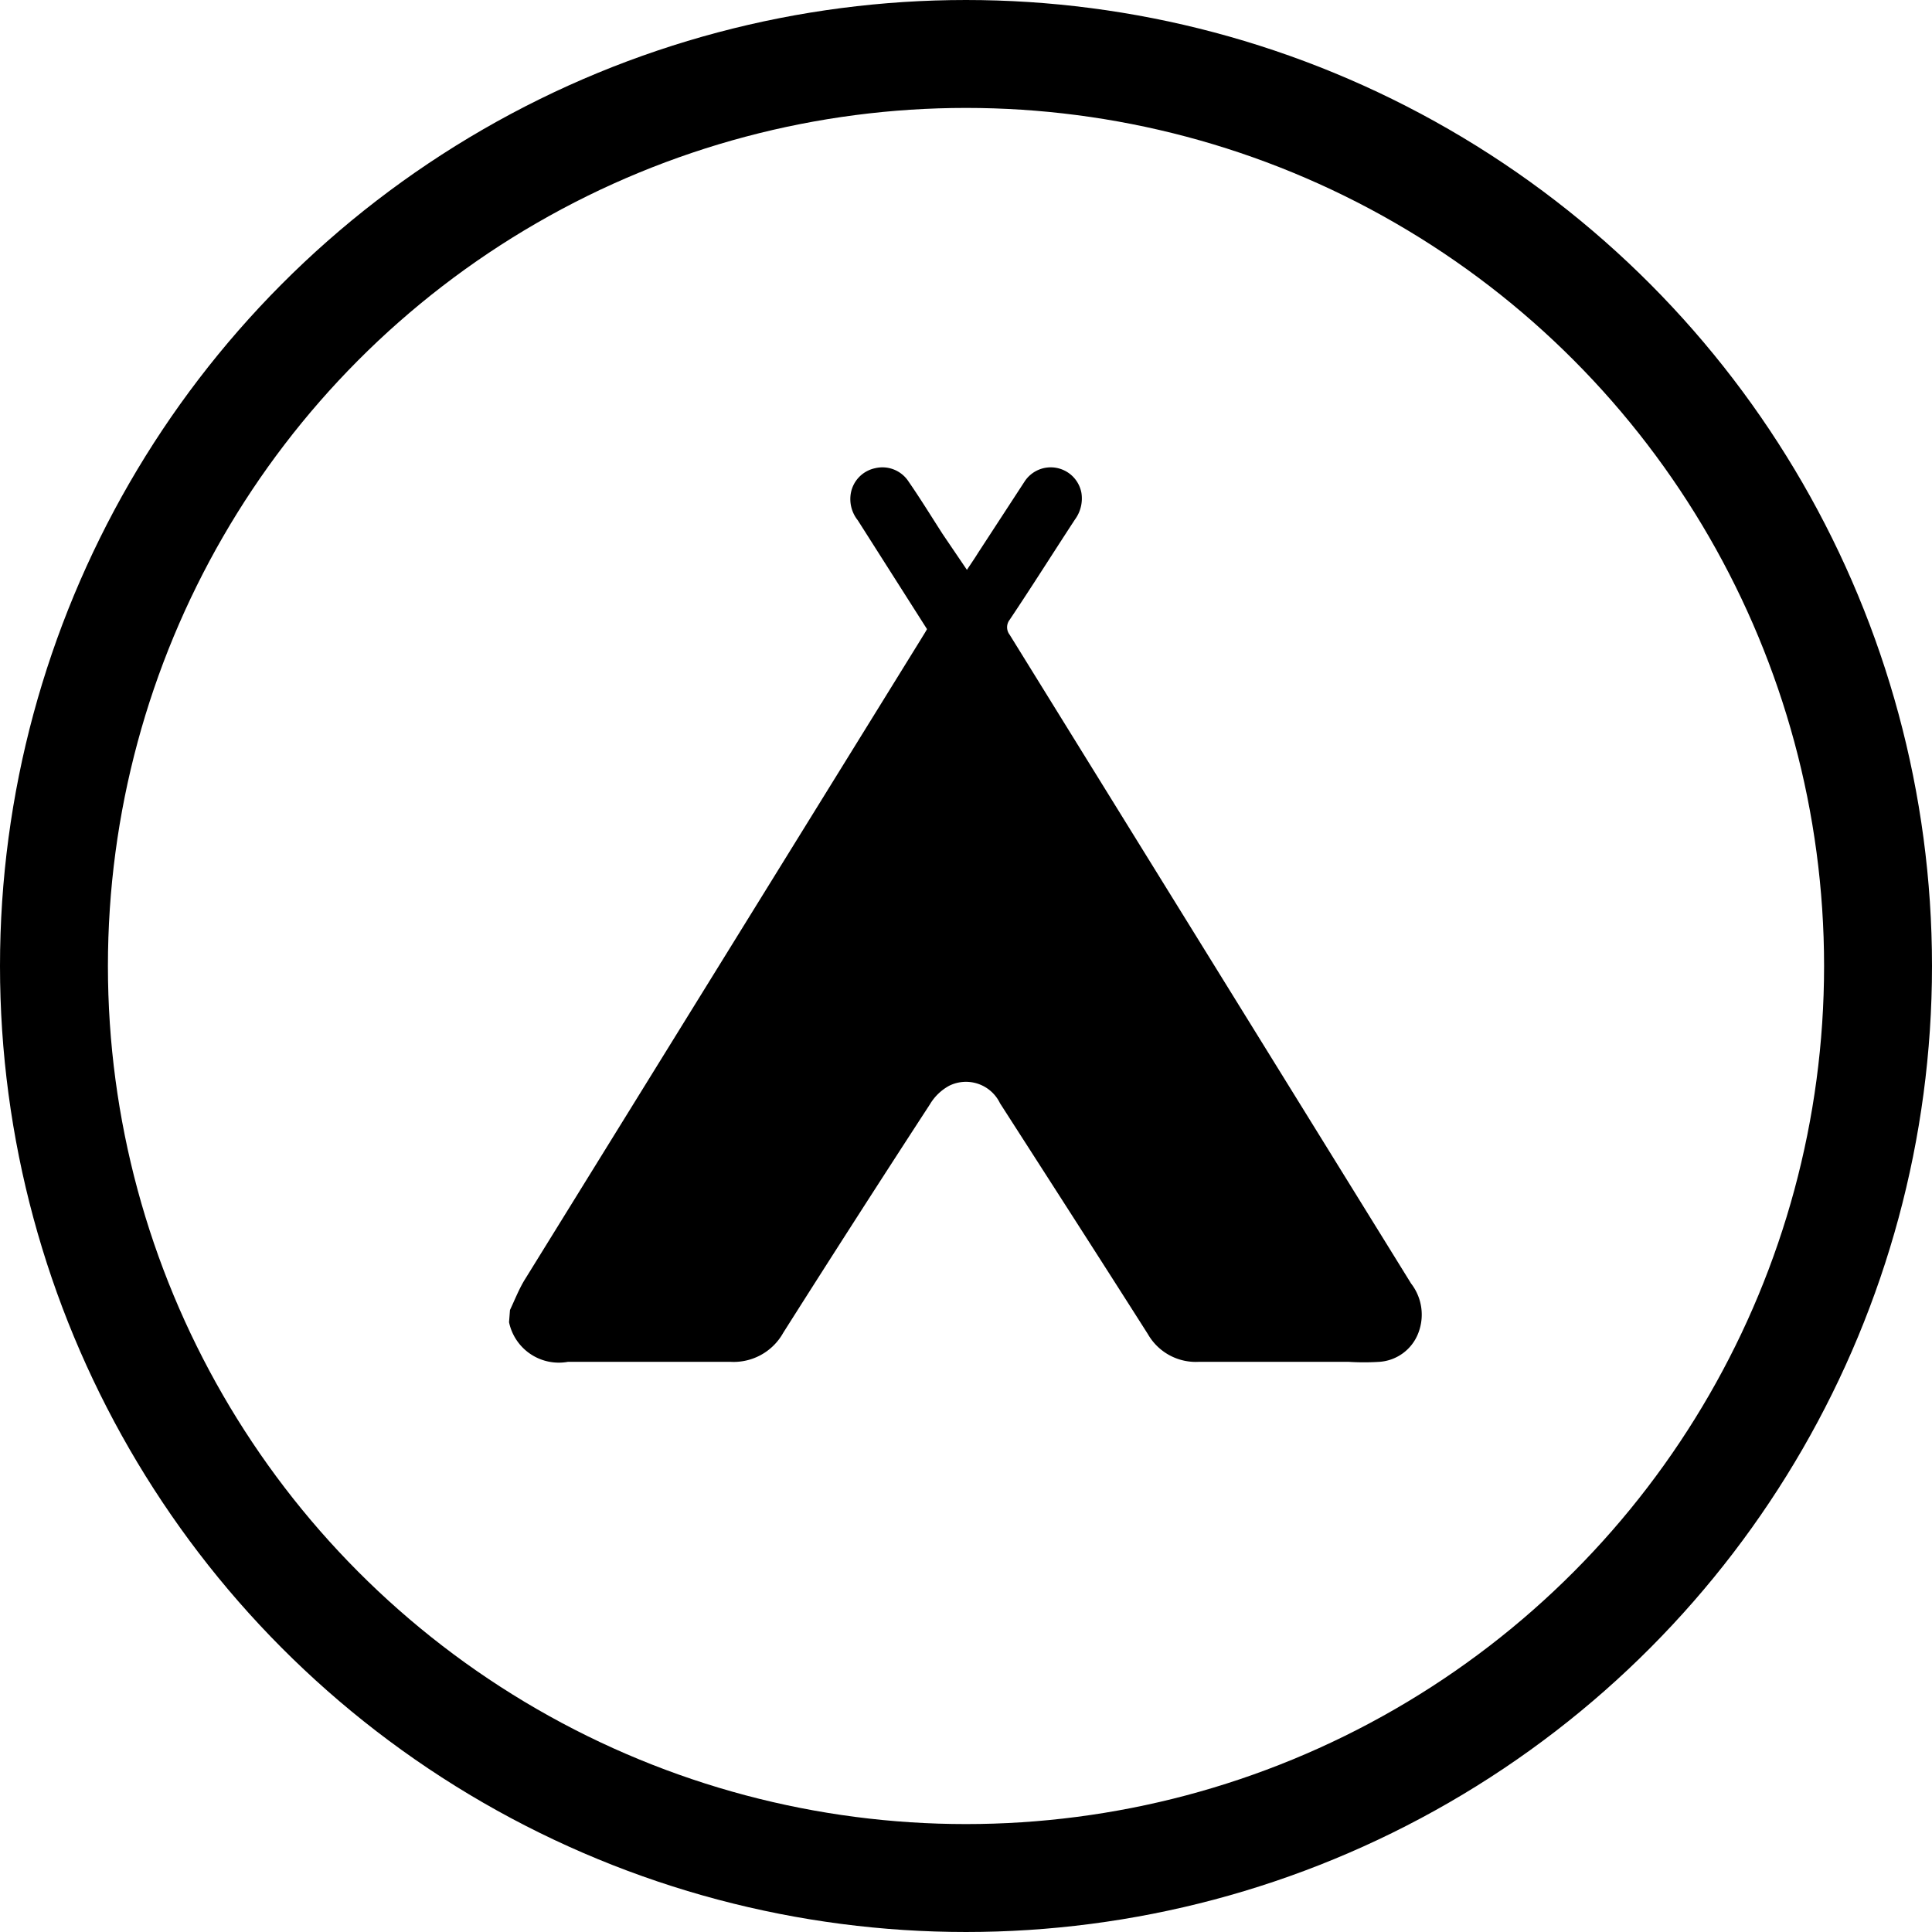<svg xmlns="http://www.w3.org/2000/svg" viewBox="0 0 61.94 61.94"><defs><style>.cls-1{fill:none;stroke:#000;stroke-miterlimit:10;stroke-width:3.46px;}</style></defs><g id="Layer_2" data-name="Layer 2"><g id="Layer_1-2" data-name="Layer 1"><circle class="cls-1" cx="30.97" cy="30.97" r="29.24"/><path d="M16.35,42c.16-.34.3-.7.49-1l12.7-20.53c.06-.1.12-.19.18-.3L27.5,16.68a1.09,1.09,0,0,1-.22-.88,1,1,0,0,1,.78-.79,1,1,0,0,1,1.07.43c.38.55.73,1.12,1.09,1.68L31,18.27c.13-.2.25-.37.36-.55l1.48-2.27A1,1,0,0,1,33.87,15a1,1,0,0,1,.8.8,1.14,1.14,0,0,1-.21.86c-.7,1.07-1.38,2.15-2.09,3.21a.39.39,0,0,0,0,.48L45.24,41.15a1.63,1.63,0,0,1,.23,1.59,1.44,1.44,0,0,1-1.24.92,7.81,7.81,0,0,1-1,0c-1.6,0-3.19,0-4.79,0a1.77,1.77,0,0,1-1.64-.89c-1.57-2.47-3.16-4.94-4.74-7.4a1.21,1.21,0,0,0-1.63-.56,1.62,1.62,0,0,0-.62.6q-2.37,3.64-4.7,7.32a1.82,1.82,0,0,1-1.7.93c-1.73,0-3.46,0-5.2,0a1.63,1.63,0,0,1-1.89-1.27Z"/></g></g></svg>